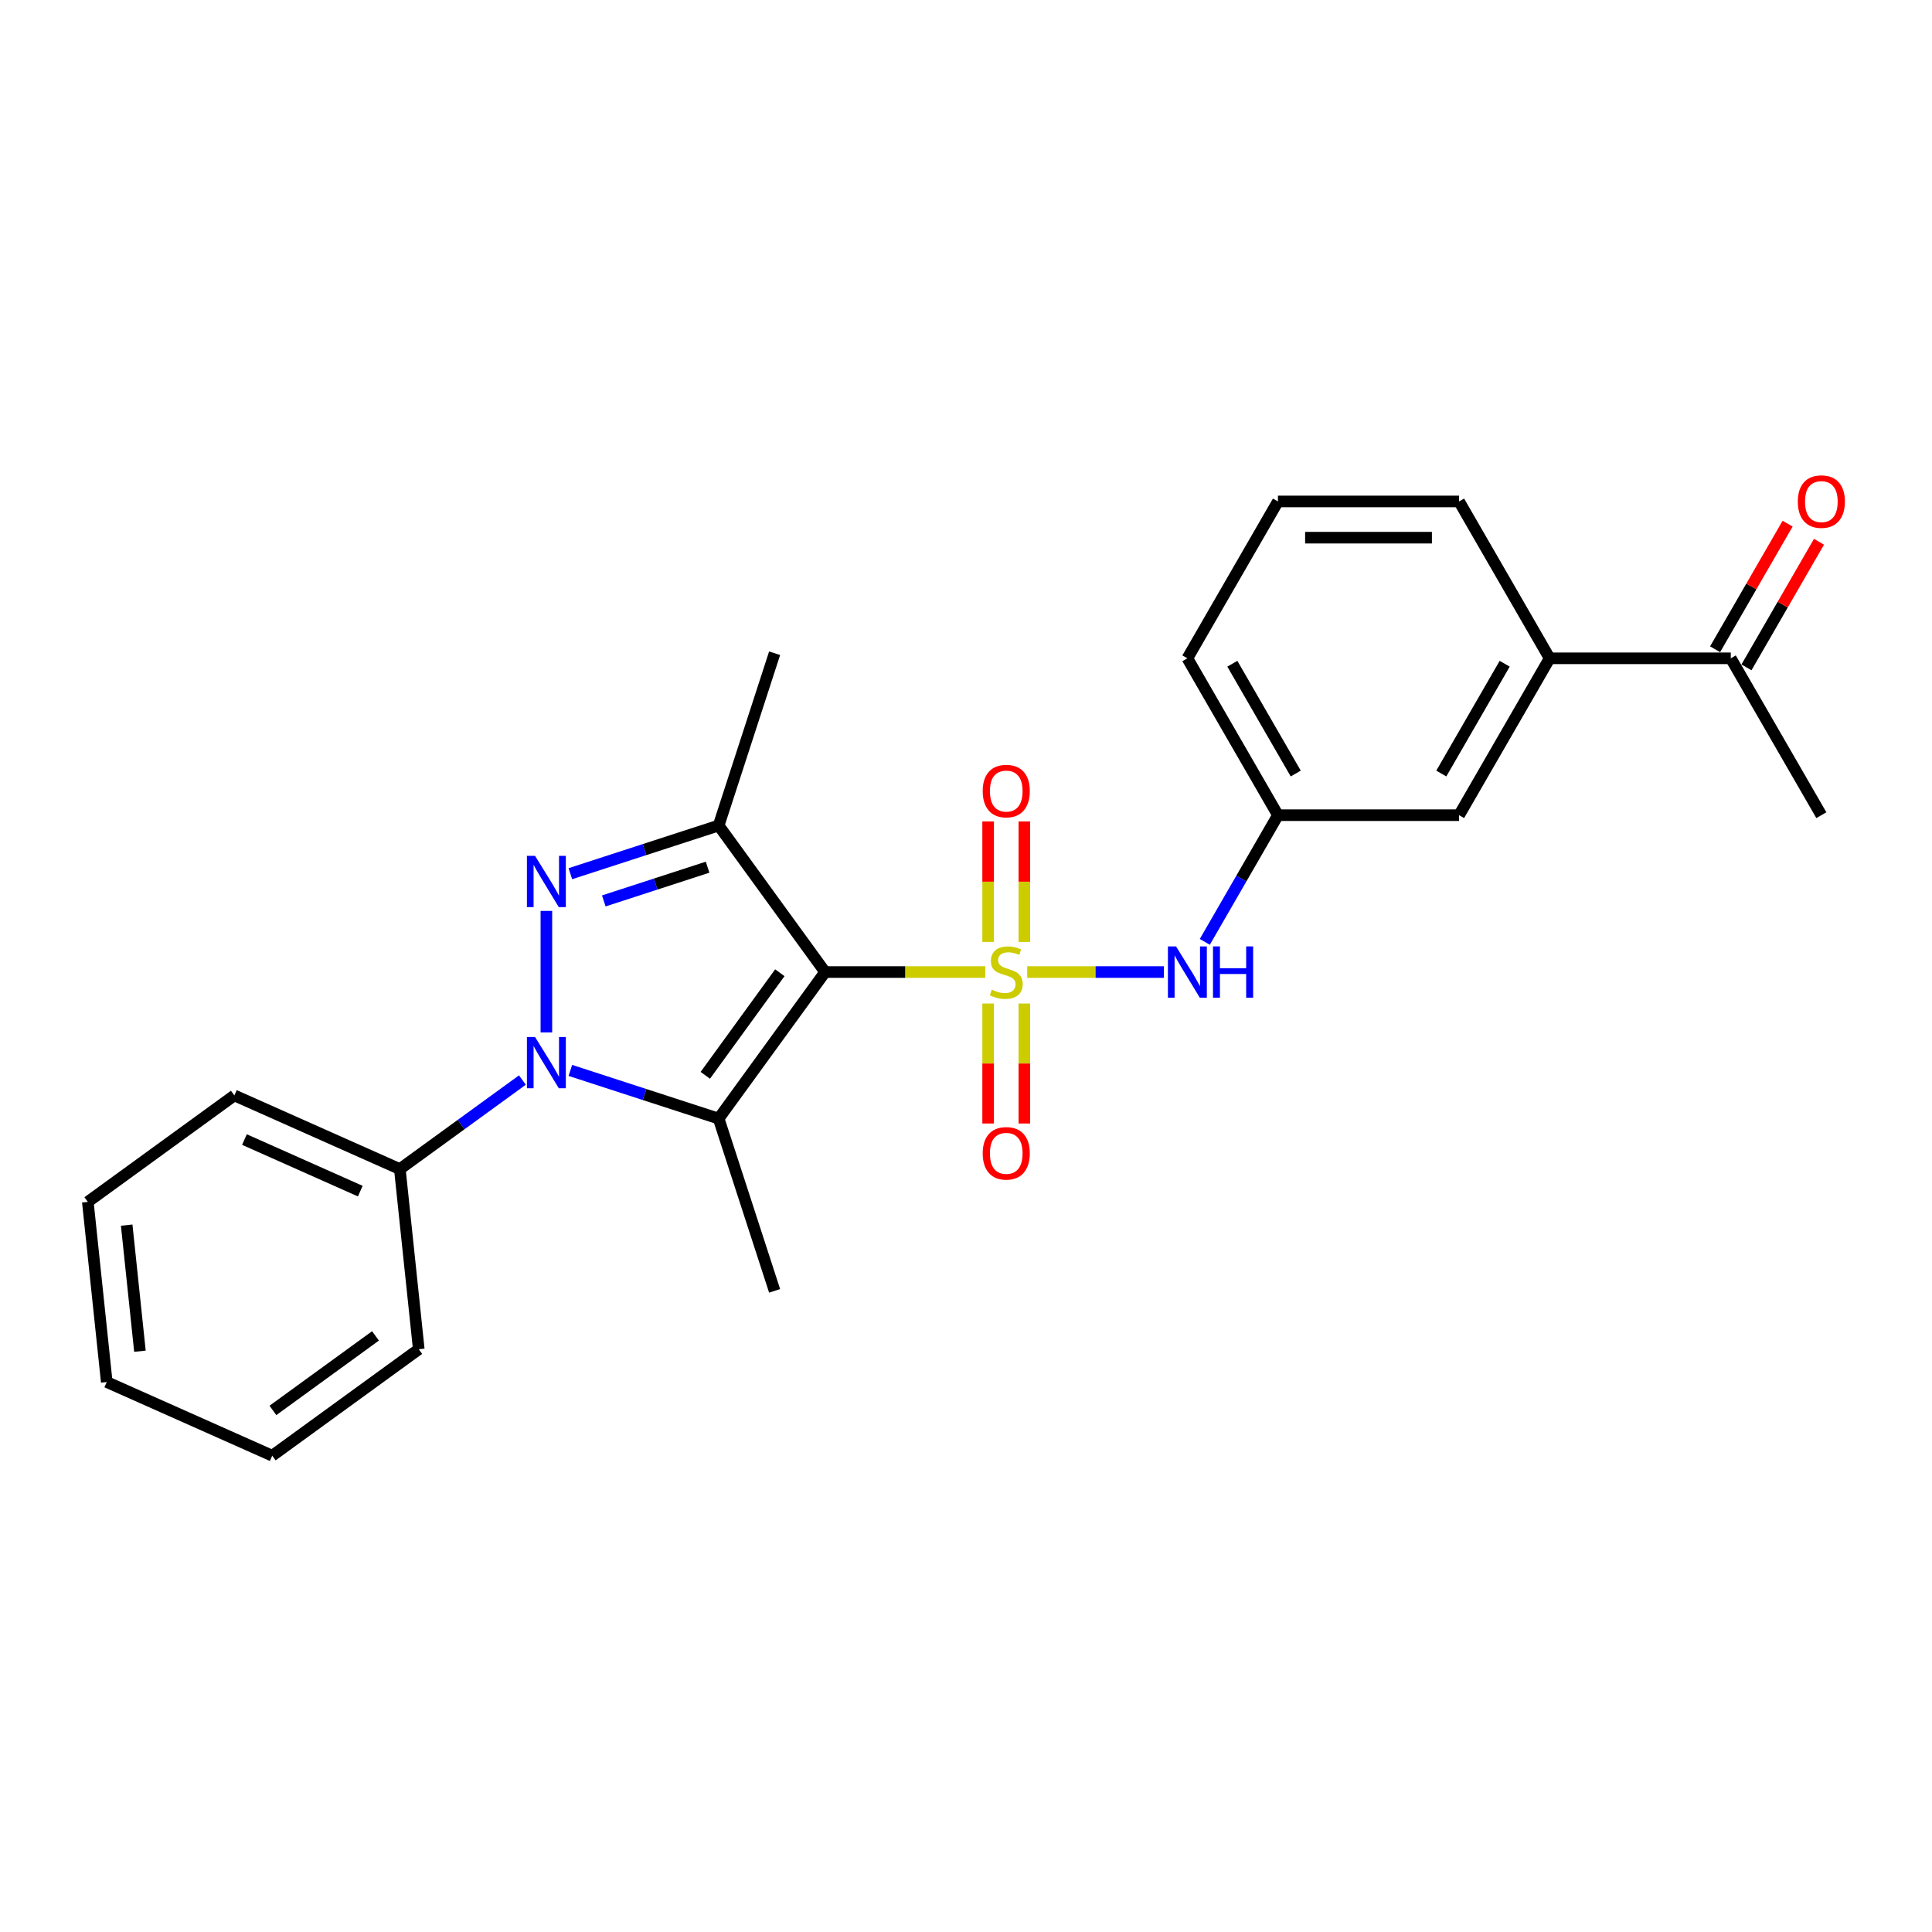 <?xml version='1.0' encoding='iso-8859-1'?>
<svg version='1.1' baseProfile='full'
              xmlns='http://www.w3.org/2000/svg'
                      xmlns:rdkit='http://www.rdkit.org/xml'
                      xmlns:xlink='http://www.w3.org/1999/xlink'
                  xml:space='preserve'
width='1000px' height='1000px' viewBox='0 0 1000 1000'>
<!-- END OF HEADER -->
<rect style='opacity:1.0;fill:#FFFFFF;stroke:none' width='1000' height='1000' x='0' y='0'> </rect>
<path class='bond-0' d='M 509.975,503.132 L 468.526,503.132' style='fill:none;fill-rule:evenodd;stroke:#CCCC00;stroke-width:6px;stroke-linecap:butt;stroke-linejoin:miter;stroke-opacity:1' />
<path class='bond-0' d='M 468.526,503.132 L 427.077,503.132' style='fill:none;fill-rule:evenodd;stroke:#000000;stroke-width:6px;stroke-linecap:butt;stroke-linejoin:miter;stroke-opacity:1' />
<path class='bond-5' d='M 531.689,503.132 L 567.067,503.132' style='fill:none;fill-rule:evenodd;stroke:#CCCC00;stroke-width:6px;stroke-linecap:butt;stroke-linejoin:miter;stroke-opacity:1' />
<path class='bond-5' d='M 567.067,503.132 L 602.445,503.132' style='fill:none;fill-rule:evenodd;stroke:#0000FF;stroke-width:6px;stroke-linecap:butt;stroke-linejoin:miter;stroke-opacity:1' />
<path class='bond-6' d='M 530.207,487.55 L 530.207,456.36' style='fill:none;fill-rule:evenodd;stroke:#CCCC00;stroke-width:6px;stroke-linecap:butt;stroke-linejoin:miter;stroke-opacity:1' />
<path class='bond-6' d='M 530.207,456.36 L 530.207,425.17' style='fill:none;fill-rule:evenodd;stroke:#FF0000;stroke-width:6px;stroke-linecap:butt;stroke-linejoin:miter;stroke-opacity:1' />
<path class='bond-6' d='M 511.456,487.55 L 511.456,456.36' style='fill:none;fill-rule:evenodd;stroke:#CCCC00;stroke-width:6px;stroke-linecap:butt;stroke-linejoin:miter;stroke-opacity:1' />
<path class='bond-6' d='M 511.456,456.36 L 511.456,425.17' style='fill:none;fill-rule:evenodd;stroke:#FF0000;stroke-width:6px;stroke-linecap:butt;stroke-linejoin:miter;stroke-opacity:1' />
<path class='bond-7' d='M 511.456,519.427 L 511.456,550.476' style='fill:none;fill-rule:evenodd;stroke:#CCCC00;stroke-width:6px;stroke-linecap:butt;stroke-linejoin:miter;stroke-opacity:1' />
<path class='bond-7' d='M 511.456,550.476 L 511.456,581.525' style='fill:none;fill-rule:evenodd;stroke:#FF0000;stroke-width:6px;stroke-linecap:butt;stroke-linejoin:miter;stroke-opacity:1' />
<path class='bond-7' d='M 530.207,519.427 L 530.207,550.476' style='fill:none;fill-rule:evenodd;stroke:#CCCC00;stroke-width:6px;stroke-linecap:butt;stroke-linejoin:miter;stroke-opacity:1' />
<path class='bond-7' d='M 530.207,550.476 L 530.207,581.525' style='fill:none;fill-rule:evenodd;stroke:#FF0000;stroke-width:6px;stroke-linecap:butt;stroke-linejoin:miter;stroke-opacity:1' />
<path class='bond-1' d='M 427.077,503.132 L 371.969,578.981' style='fill:none;fill-rule:evenodd;stroke:#000000;stroke-width:6px;stroke-linecap:butt;stroke-linejoin:miter;stroke-opacity:1' />
<path class='bond-1' d='M 403.641,503.488 L 365.065,556.582' style='fill:none;fill-rule:evenodd;stroke:#000000;stroke-width:6px;stroke-linecap:butt;stroke-linejoin:miter;stroke-opacity:1' />
<path class='bond-4' d='M 427.077,503.132 L 371.969,427.283' style='fill:none;fill-rule:evenodd;stroke:#000000;stroke-width:6px;stroke-linecap:butt;stroke-linejoin:miter;stroke-opacity:1' />
<path class='bond-2' d='M 371.969,578.981 L 333.592,566.512' style='fill:none;fill-rule:evenodd;stroke:#000000;stroke-width:6px;stroke-linecap:butt;stroke-linejoin:miter;stroke-opacity:1' />
<path class='bond-2' d='M 333.592,566.512 L 295.216,554.043' style='fill:none;fill-rule:evenodd;stroke:#0000FF;stroke-width:6px;stroke-linecap:butt;stroke-linejoin:miter;stroke-opacity:1' />
<path class='bond-14' d='M 371.969,578.981 L 400.941,668.148' style='fill:none;fill-rule:evenodd;stroke:#000000;stroke-width:6px;stroke-linecap:butt;stroke-linejoin:miter;stroke-opacity:1' />
<path class='bond-8' d='M 270.39,559.028 L 238.671,582.073' style='fill:none;fill-rule:evenodd;stroke:#0000FF;stroke-width:6px;stroke-linecap:butt;stroke-linejoin:miter;stroke-opacity:1' />
<path class='bond-8' d='M 238.671,582.073 L 206.953,605.117' style='fill:none;fill-rule:evenodd;stroke:#000000;stroke-width:6px;stroke-linecap:butt;stroke-linejoin:miter;stroke-opacity:1' />
<path class='bond-25' d='M 282.803,534.39 L 282.803,471.484' style='fill:none;fill-rule:evenodd;stroke:#0000FF;stroke-width:6px;stroke-linecap:butt;stroke-linejoin:miter;stroke-opacity:1' />
<path class='bond-3' d='M 295.216,452.221 L 333.592,439.752' style='fill:none;fill-rule:evenodd;stroke:#0000FF;stroke-width:6px;stroke-linecap:butt;stroke-linejoin:miter;stroke-opacity:1' />
<path class='bond-3' d='M 333.592,439.752 L 371.969,427.283' style='fill:none;fill-rule:evenodd;stroke:#000000;stroke-width:6px;stroke-linecap:butt;stroke-linejoin:miter;stroke-opacity:1' />
<path class='bond-3' d='M 312.523,466.314 L 339.387,457.585' style='fill:none;fill-rule:evenodd;stroke:#0000FF;stroke-width:6px;stroke-linecap:butt;stroke-linejoin:miter;stroke-opacity:1' />
<path class='bond-3' d='M 339.387,457.585 L 366.25,448.857' style='fill:none;fill-rule:evenodd;stroke:#000000;stroke-width:6px;stroke-linecap:butt;stroke-linejoin:miter;stroke-opacity:1' />
<path class='bond-15' d='M 371.969,427.283 L 400.941,338.116' style='fill:none;fill-rule:evenodd;stroke:#000000;stroke-width:6px;stroke-linecap:butt;stroke-linejoin:miter;stroke-opacity:1' />
<path class='bond-11' d='M 623.605,487.512 L 642.535,454.725' style='fill:none;fill-rule:evenodd;stroke:#0000FF;stroke-width:6px;stroke-linecap:butt;stroke-linejoin:miter;stroke-opacity:1' />
<path class='bond-11' d='M 642.535,454.725 L 661.464,421.938' style='fill:none;fill-rule:evenodd;stroke:#000000;stroke-width:6px;stroke-linecap:butt;stroke-linejoin:miter;stroke-opacity:1' />
<path class='bond-20' d='M 206.953,605.117 L 121.304,566.984' style='fill:none;fill-rule:evenodd;stroke:#000000;stroke-width:6px;stroke-linecap:butt;stroke-linejoin:miter;stroke-opacity:1' />
<path class='bond-20' d='M 186.479,616.527 L 126.525,589.834' style='fill:none;fill-rule:evenodd;stroke:#000000;stroke-width:6px;stroke-linecap:butt;stroke-linejoin:miter;stroke-opacity:1' />
<path class='bond-21' d='M 206.953,605.117 L 216.753,698.359' style='fill:none;fill-rule:evenodd;stroke:#000000;stroke-width:6px;stroke-linecap:butt;stroke-linejoin:miter;stroke-opacity:1' />
<path class='bond-9' d='M 802.097,340.744 L 755.219,421.938' style='fill:none;fill-rule:evenodd;stroke:#000000;stroke-width:6px;stroke-linecap:butt;stroke-linejoin:miter;stroke-opacity:1' />
<path class='bond-9' d='M 778.826,343.547 L 746.012,400.383' style='fill:none;fill-rule:evenodd;stroke:#000000;stroke-width:6px;stroke-linecap:butt;stroke-linejoin:miter;stroke-opacity:1' />
<path class='bond-10' d='M 802.097,340.744 L 895.852,340.744' style='fill:none;fill-rule:evenodd;stroke:#000000;stroke-width:6px;stroke-linecap:butt;stroke-linejoin:miter;stroke-opacity:1' />
<path class='bond-26' d='M 802.097,340.744 L 755.219,259.549' style='fill:none;fill-rule:evenodd;stroke:#000000;stroke-width:6px;stroke-linecap:butt;stroke-linejoin:miter;stroke-opacity:1' />
<path class='bond-13' d='M 903.971,345.431 L 922.739,312.925' style='fill:none;fill-rule:evenodd;stroke:#000000;stroke-width:6px;stroke-linecap:butt;stroke-linejoin:miter;stroke-opacity:1' />
<path class='bond-13' d='M 922.739,312.925 L 941.506,280.419' style='fill:none;fill-rule:evenodd;stroke:#FF0000;stroke-width:6px;stroke-linecap:butt;stroke-linejoin:miter;stroke-opacity:1' />
<path class='bond-13' d='M 887.732,336.056 L 906.5,303.55' style='fill:none;fill-rule:evenodd;stroke:#000000;stroke-width:6px;stroke-linecap:butt;stroke-linejoin:miter;stroke-opacity:1' />
<path class='bond-13' d='M 906.5,303.55 L 925.267,271.044' style='fill:none;fill-rule:evenodd;stroke:#FF0000;stroke-width:6px;stroke-linecap:butt;stroke-linejoin:miter;stroke-opacity:1' />
<path class='bond-19' d='M 895.852,340.744 L 942.729,421.938' style='fill:none;fill-rule:evenodd;stroke:#000000;stroke-width:6px;stroke-linecap:butt;stroke-linejoin:miter;stroke-opacity:1' />
<path class='bond-12' d='M 661.464,421.938 L 755.219,421.938' style='fill:none;fill-rule:evenodd;stroke:#000000;stroke-width:6px;stroke-linecap:butt;stroke-linejoin:miter;stroke-opacity:1' />
<path class='bond-18' d='M 661.464,421.938 L 614.587,340.744' style='fill:none;fill-rule:evenodd;stroke:#000000;stroke-width:6px;stroke-linecap:butt;stroke-linejoin:miter;stroke-opacity:1' />
<path class='bond-18' d='M 670.672,400.383 L 637.857,343.547' style='fill:none;fill-rule:evenodd;stroke:#000000;stroke-width:6px;stroke-linecap:butt;stroke-linejoin:miter;stroke-opacity:1' />
<path class='bond-16' d='M 755.219,259.549 L 661.464,259.549' style='fill:none;fill-rule:evenodd;stroke:#000000;stroke-width:6px;stroke-linecap:butt;stroke-linejoin:miter;stroke-opacity:1' />
<path class='bond-16' d='M 741.156,278.3 L 675.528,278.3' style='fill:none;fill-rule:evenodd;stroke:#000000;stroke-width:6px;stroke-linecap:butt;stroke-linejoin:miter;stroke-opacity:1' />
<path class='bond-17' d='M 661.464,259.549 L 614.587,340.744' style='fill:none;fill-rule:evenodd;stroke:#000000;stroke-width:6px;stroke-linecap:butt;stroke-linejoin:miter;stroke-opacity:1' />
<path class='bond-22' d='M 121.304,566.984 L 45.455,622.092' style='fill:none;fill-rule:evenodd;stroke:#000000;stroke-width:6px;stroke-linecap:butt;stroke-linejoin:miter;stroke-opacity:1' />
<path class='bond-23' d='M 216.753,698.359 L 140.904,753.467' style='fill:none;fill-rule:evenodd;stroke:#000000;stroke-width:6px;stroke-linecap:butt;stroke-linejoin:miter;stroke-opacity:1' />
<path class='bond-23' d='M 194.354,691.455 L 141.26,730.03' style='fill:none;fill-rule:evenodd;stroke:#000000;stroke-width:6px;stroke-linecap:butt;stroke-linejoin:miter;stroke-opacity:1' />
<path class='bond-27' d='M 45.455,622.092 L 55.255,715.333' style='fill:none;fill-rule:evenodd;stroke:#000000;stroke-width:6px;stroke-linecap:butt;stroke-linejoin:miter;stroke-opacity:1' />
<path class='bond-27' d='M 65.573,634.118 L 72.433,699.387' style='fill:none;fill-rule:evenodd;stroke:#000000;stroke-width:6px;stroke-linecap:butt;stroke-linejoin:miter;stroke-opacity:1' />
<path class='bond-24' d='M 140.904,753.467 L 55.255,715.333' style='fill:none;fill-rule:evenodd;stroke:#000000;stroke-width:6px;stroke-linecap:butt;stroke-linejoin:miter;stroke-opacity:1' />
<path  class='atom-0' d='M 513.331 512.245
Q 513.631 512.358, 514.869 512.883
Q 516.107 513.408, 517.457 513.745
Q 518.844 514.045, 520.194 514.045
Q 522.707 514.045, 524.169 512.845
Q 525.632 511.608, 525.632 509.47
Q 525.632 508.007, 524.882 507.107
Q 524.169 506.207, 523.044 505.72
Q 521.919 505.232, 520.044 504.67
Q 517.682 503.957, 516.257 503.282
Q 514.869 502.607, 513.856 501.182
Q 512.881 499.757, 512.881 497.357
Q 512.881 494.019, 515.132 491.956
Q 517.419 489.894, 521.919 489.894
Q 524.995 489.894, 528.482 491.356
L 527.62 494.244
Q 524.432 492.932, 522.032 492.932
Q 519.444 492.932, 518.019 494.019
Q 516.594 495.069, 516.632 496.907
Q 516.632 498.332, 517.344 499.194
Q 518.094 500.057, 519.144 500.544
Q 520.232 501.032, 522.032 501.594
Q 524.432 502.345, 525.857 503.095
Q 527.282 503.845, 528.295 505.382
Q 529.345 506.882, 529.345 509.47
Q 529.345 513.145, 526.87 515.133
Q 524.432 517.083, 520.344 517.083
Q 517.982 517.083, 516.182 516.558
Q 514.419 516.07, 512.319 515.208
L 513.331 512.245
' fill='#CCCC00'/>
<path  class='atom-3' d='M 276.934 536.734
L 285.634 550.797
Q 286.497 552.185, 287.884 554.697
Q 289.272 557.21, 289.347 557.36
L 289.347 536.734
L 292.872 536.734
L 292.872 563.285
L 289.234 563.285
L 279.896 547.909
Q 278.809 546.109, 277.646 544.047
Q 276.521 541.984, 276.184 541.347
L 276.184 563.285
L 272.733 563.285
L 272.733 536.734
L 276.934 536.734
' fill='#0000FF'/>
<path  class='atom-4' d='M 276.934 442.979
L 285.634 457.042
Q 286.497 458.43, 287.884 460.942
Q 289.272 463.455, 289.347 463.605
L 289.347 442.979
L 292.872 442.979
L 292.872 469.53
L 289.234 469.53
L 279.896 454.154
Q 278.809 452.354, 277.646 450.292
Q 276.521 448.229, 276.184 447.592
L 276.184 469.53
L 272.733 469.53
L 272.733 442.979
L 276.934 442.979
' fill='#0000FF'/>
<path  class='atom-6' d='M 608.718 489.856
L 617.418 503.92
Q 618.281 505.307, 619.668 507.82
Q 621.056 510.332, 621.131 510.482
L 621.131 489.856
L 624.656 489.856
L 624.656 516.408
L 621.018 516.408
L 611.68 501.032
Q 610.593 499.232, 609.43 497.169
Q 608.305 495.107, 607.968 494.469
L 607.968 516.408
L 604.518 516.408
L 604.518 489.856
L 608.718 489.856
' fill='#0000FF'/>
<path  class='atom-6' d='M 627.844 489.856
L 631.444 489.856
L 631.444 501.144
L 645.02 501.144
L 645.02 489.856
L 648.62 489.856
L 648.62 516.408
L 645.02 516.408
L 645.02 504.145
L 631.444 504.145
L 631.444 516.408
L 627.844 516.408
L 627.844 489.856
' fill='#0000FF'/>
<path  class='atom-7' d='M 508.644 409.452
Q 508.644 403.077, 511.794 399.514
Q 514.944 395.951, 520.832 395.951
Q 526.72 395.951, 529.87 399.514
Q 533.02 403.077, 533.02 409.452
Q 533.02 415.902, 529.832 419.578
Q 526.645 423.215, 520.832 423.215
Q 514.981 423.215, 511.794 419.578
Q 508.644 415.94, 508.644 409.452
M 520.832 420.215
Q 524.882 420.215, 527.057 417.515
Q 529.27 414.777, 529.27 409.452
Q 529.27 404.239, 527.057 401.614
Q 524.882 398.952, 520.832 398.952
Q 516.782 398.952, 514.569 401.577
Q 512.394 404.202, 512.394 409.452
Q 512.394 414.815, 514.569 417.515
Q 516.782 420.215, 520.832 420.215
' fill='#FF0000'/>
<path  class='atom-8' d='M 508.644 596.962
Q 508.644 590.587, 511.794 587.024
Q 514.944 583.461, 520.832 583.461
Q 526.72 583.461, 529.87 587.024
Q 533.02 590.587, 533.02 596.962
Q 533.02 603.412, 529.832 607.088
Q 526.645 610.725, 520.832 610.725
Q 514.981 610.725, 511.794 607.088
Q 508.644 603.45, 508.644 596.962
M 520.832 607.725
Q 524.882 607.725, 527.057 605.025
Q 529.27 602.287, 529.27 596.962
Q 529.27 591.749, 527.057 589.124
Q 524.882 586.461, 520.832 586.461
Q 516.782 586.461, 514.569 589.087
Q 512.394 591.712, 512.394 596.962
Q 512.394 602.325, 514.569 605.025
Q 516.782 607.725, 520.832 607.725
' fill='#FF0000'/>
<path  class='atom-14' d='M 930.541 259.624
Q 930.541 253.249, 933.691 249.686
Q 936.841 246.124, 942.729 246.124
Q 948.617 246.124, 951.767 249.686
Q 954.917 253.249, 954.917 259.624
Q 954.917 266.075, 951.73 269.75
Q 948.542 273.388, 942.729 273.388
Q 936.879 273.388, 933.691 269.75
Q 930.541 266.112, 930.541 259.624
M 942.729 270.388
Q 946.779 270.388, 948.955 267.687
Q 951.167 264.95, 951.167 259.624
Q 951.167 254.412, 948.955 251.787
Q 946.779 249.124, 942.729 249.124
Q 938.679 249.124, 936.466 251.749
Q 934.291 254.374, 934.291 259.624
Q 934.291 264.987, 936.466 267.687
Q 938.679 270.388, 942.729 270.388
' fill='#FF0000'/>
</svg>
